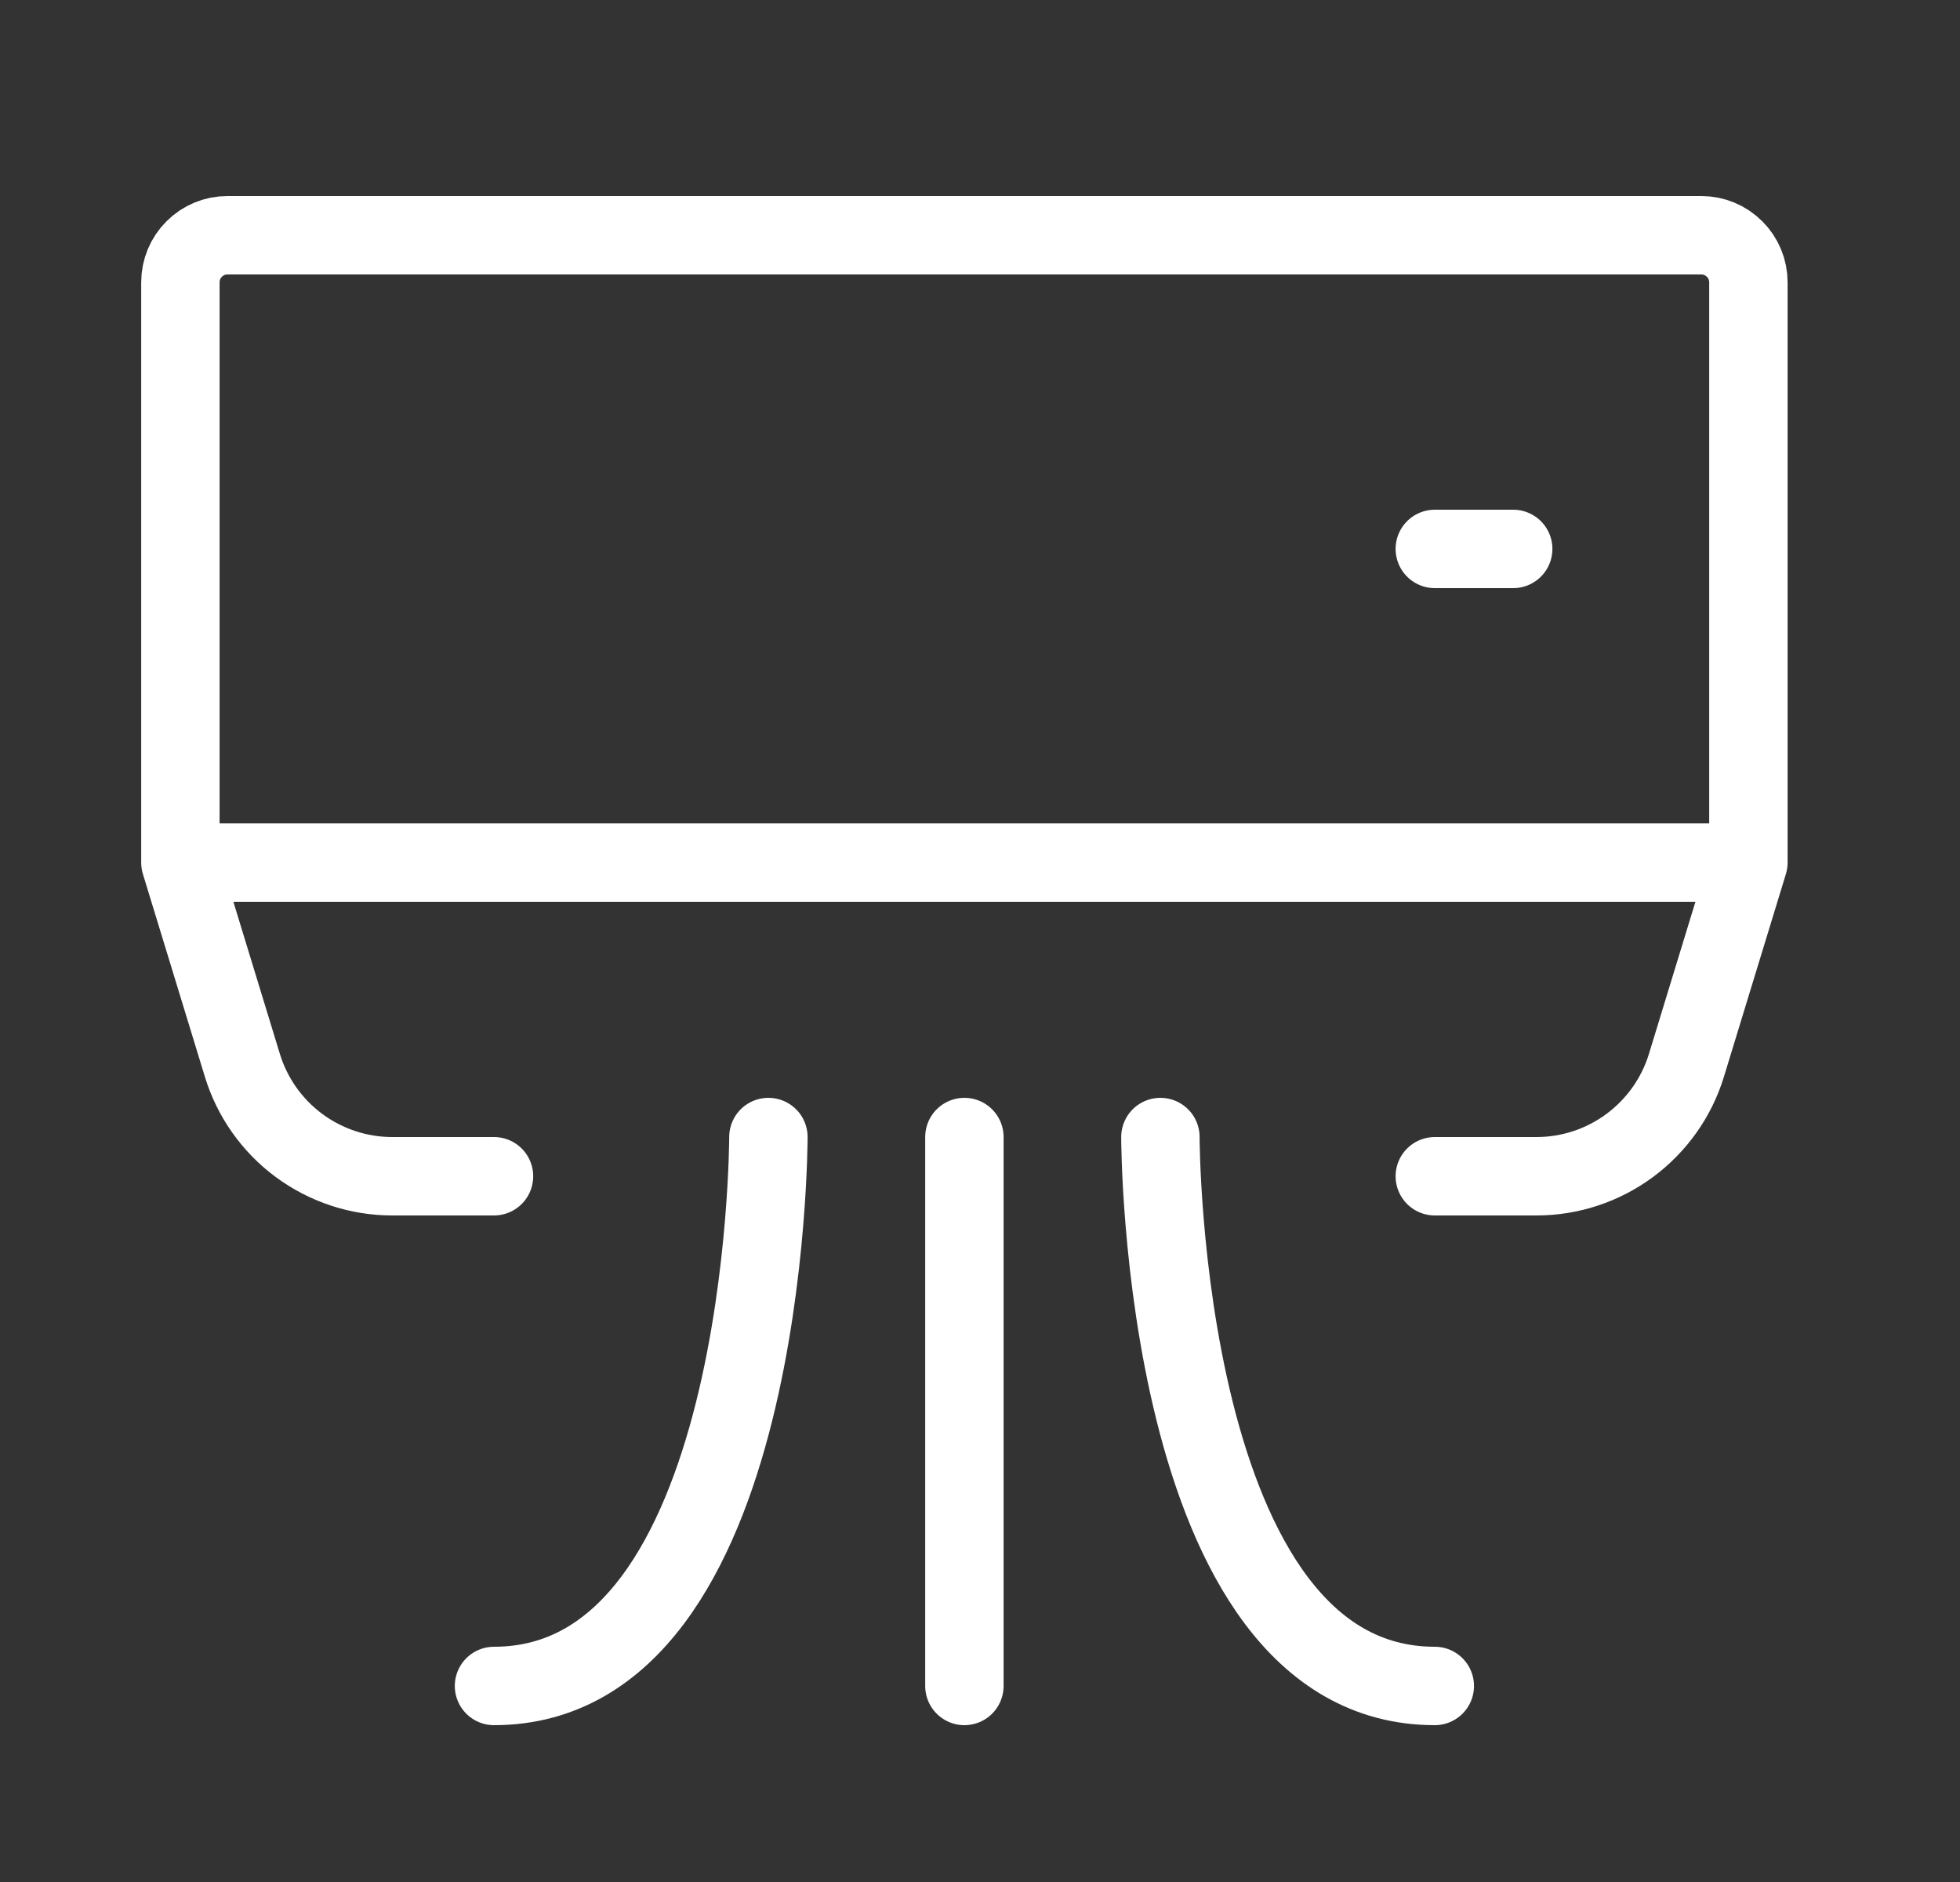 <svg width="25" height="24" viewBox="0 0 25 24" fill="none" xmlns="http://www.w3.org/2000/svg">
<rect x="0" y="0" width="25" height="24" fill="#333333" stroke="none"/>
<path d="M22.301 11V3.6C22.301 3.441 22.238 3.288 22.125 3.176C22.012 3.063 21.86 3 21.701 3H2.901C2.742 3 2.589 3.063 2.477 3.176C2.364 3.288 2.301 3.441 2.301 3.6V11M22.301 11H2.301M22.301 11L21.511 13.584C21.386 13.994 21.132 14.352 20.788 14.607C20.444 14.862 20.027 15 19.599 15H18.301M2.301 11L3.091 13.584C3.216 13.994 3.469 14.352 3.813 14.607C4.158 14.862 4.574 15 5.003 15H6.301M18.301 7H19.301M9.801 14.5C9.801 14.5 9.801 21.5 6.301 21.5M14.801 14.5C14.801 14.5 14.801 21.5 18.301 21.5M12.301 14.5V21.5" stroke="white" stroke-linecap="round" stroke-linejoin="round"/>
</svg>
